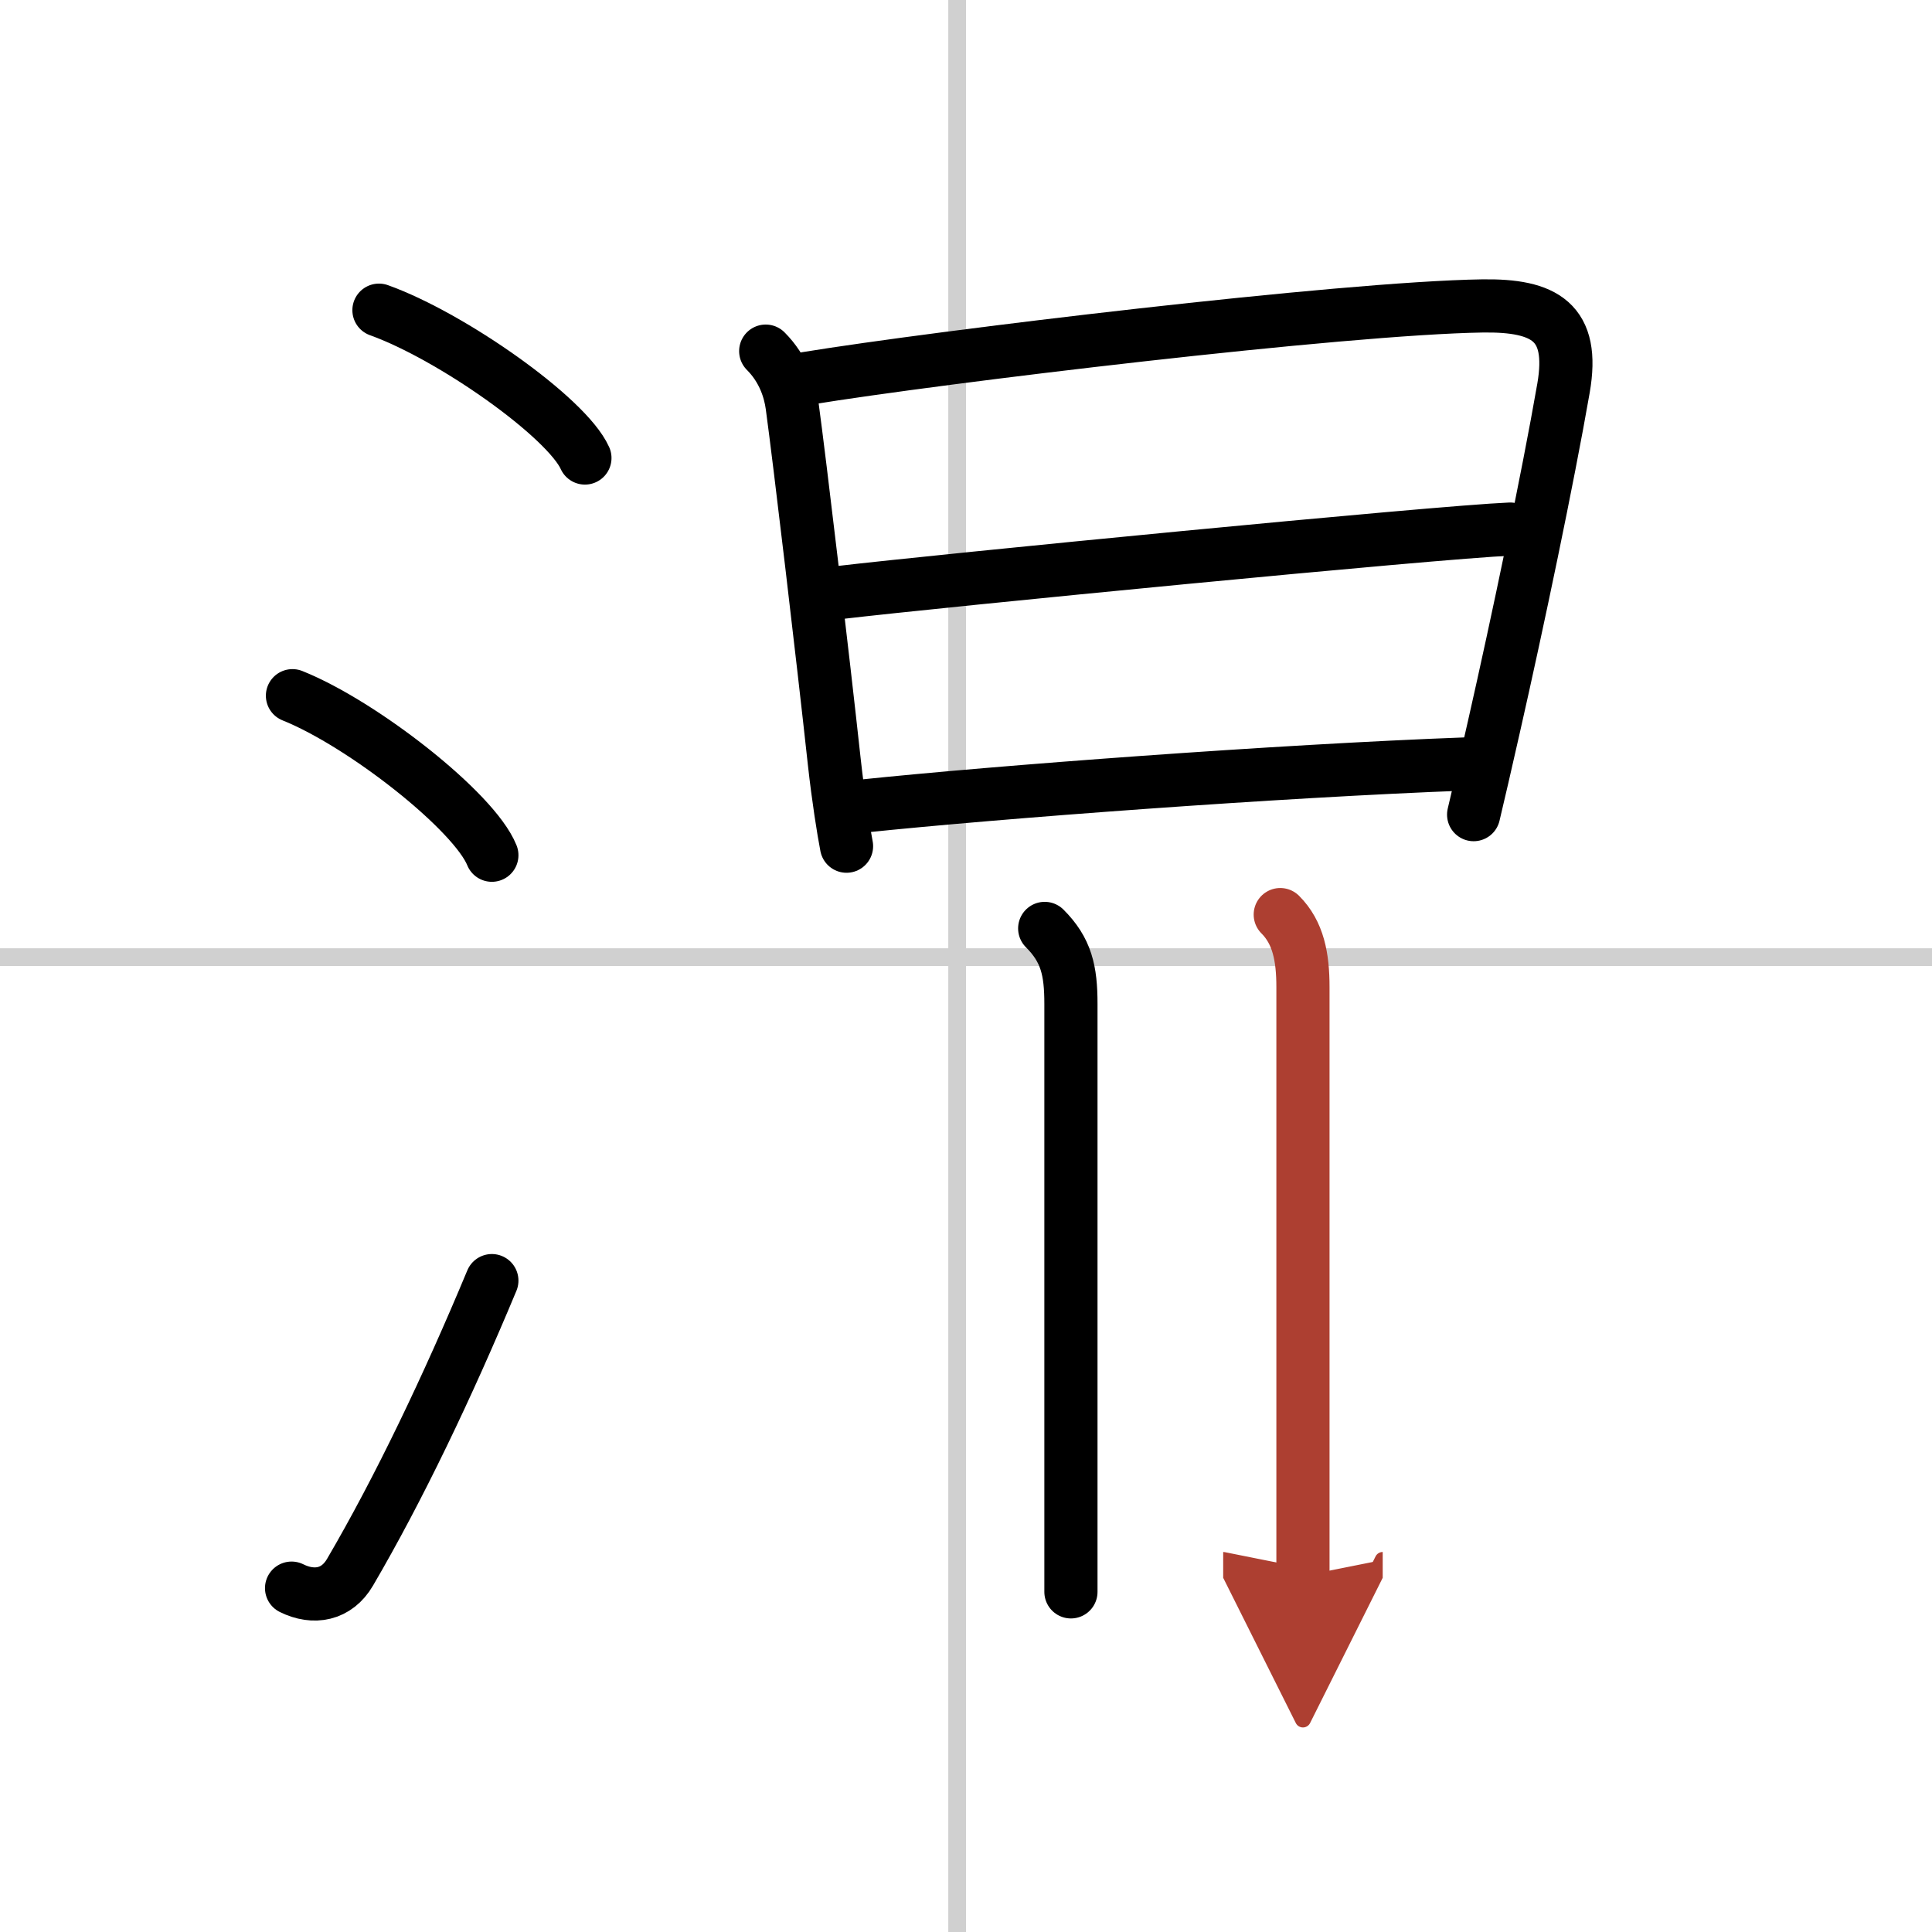 <svg width="400" height="400" viewBox="0 0 109 109" xmlns="http://www.w3.org/2000/svg"><defs><marker id="a" markerWidth="4" orient="auto" refX="1" refY="5" viewBox="0 0 10 10"><polyline points="0 0 10 5 0 10 1 5" fill="#ad3f31" stroke="#ad3f31"/></marker></defs><g fill="none" stroke="#000" stroke-linecap="round" stroke-linejoin="round" stroke-width="3"><rect width="100%" height="100%" fill="#fff" stroke="#fff"/><line x1="54" x2="54" y2="109" stroke="#d0d0d0" stroke-width="1"/><line x2="109" y1="54" y2="54" stroke="#d0d0d0" stroke-width="1"/><path d="m21.38 17.5c4.1 1.47 10.59 6.05 11.62 8.34"/><path d="m16.5 39.25c3.97 1.59 10.26 6.53 11.25 9"/><path d="m16.45 89.6c1.25 0.62 2.55 0.39 3.3-0.9 2.75-4.7 5.5-10.45 8-16.45"/><path d="m43.2 19.81c1 1 1.37 2.2 1.49 3.07 0.42 3.07 1.74 14.22 2.38 20.11 0.22 2 0.52 3.88 0.69 4.75"/><path d="m45.5 21.35c7.42-1.21 30.25-3.97 38.14-4.09 3.51-0.05 5.22 0.9 4.57 4.64-0.9 5.17-2.58 13.17-3.93 19.12-0.47 2.08-0.87 3.81-1.14 4.94"/><path d="m47.27 33.44c5.85-0.69 33.68-3.41 37.93-3.59"/><path d="m48.64 45.48c7.66-0.8 23.36-1.98 34.09-2.38"/><path d="m58.94 52.38c1.22 1.22 1.48 2.37 1.48 4.26v33.17"/><path d="m72.23 51.6c1.02 1.02 1.28 2.4 1.28 4.09v33.22" marker-end="url(#a)" stroke="#ad3f31"/></g></svg>
